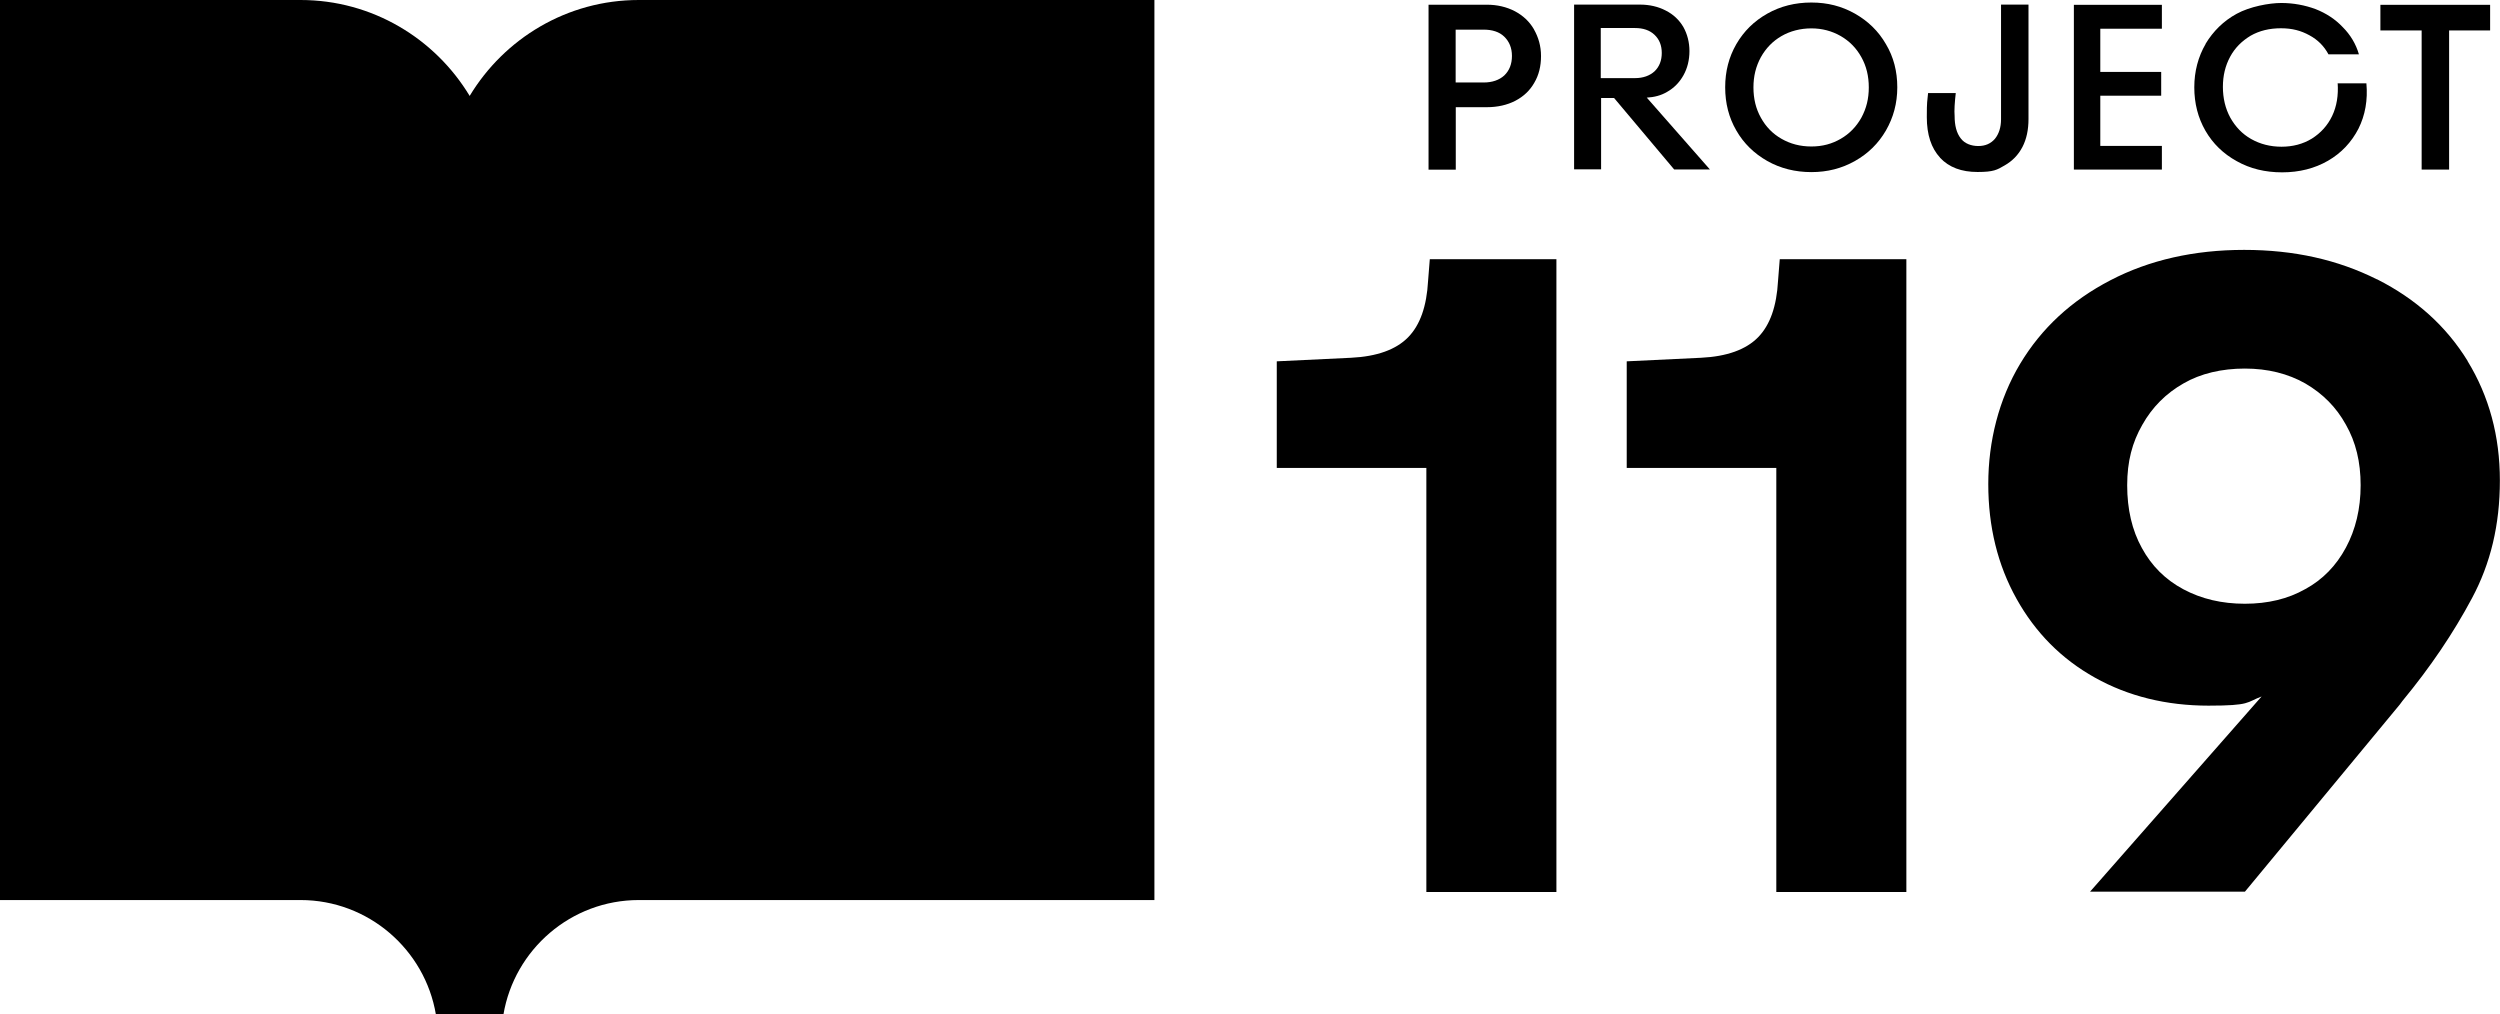 <?xml version="1.0" encoding="UTF-8"?>
<svg id="Layer_1" xmlns="http://www.w3.org/2000/svg" baseProfile="tiny" version="1.2" viewBox="0 0 2176 883">
  <!-- Generator: Adobe Illustrator 29.0.1, SVG Export Plug-In . SVG Version: 2.1.0 Build 192)  -->
  <path d="M556,0c-62.5,0-117.1,33.6-147.2,83.5C378.7,33.6,324.1,0,261.6,0H0v783.4h261.6c59.1,0,108.3,43.2,117.8,99.6h58.8c9.5-56.4,58.7-99.6,117.8-99.6h448.8V0h-448.8Z"/>
  <path d="M2147.9,314.3c-18.7-30.4-44.9-54-78.9-71.2h-.2c-34-17-72-25.6-115.5-25.6s-82.5,8.8-116.3,26.4c-34,17.6-60.1,41.8-78.7,72.8-18.5,30.9-27.7,67.4-27.7,104.6s8.2,70.5,24.6,99.9c16.4,29.4,39,52.3,68.2,68.6,29,16.2,62.1,24.4,98.9,24.4s32.7-2.9,46.2-8l-149.3,169.9h134.8l134.8-162.9,2.3-3.1c24.3-29.4,44.3-59,60.5-89.4,16.2-30.2,24.3-63.8,24.3-102.5s-9.4-73.3-28.1-103.9ZM2041.9,476.6h0c-8.4,15.7-20.2,27.9-35.3,36.1-15.1,8.6-32.7,12.8-52.7,12.8s-37.8-4.2-53.5-12.6c-15.7-8.4-27.7-20.4-36.1-35.9-8.6-15.5-12.8-33.8-12.8-54.6s4.4-37.4,13.2-52.7c8.6-15.3,20.6-27.3,35.7-35.9,15.1-8.8,33.6-13,53.5-13s37.6,4.4,52.7,13c15.1,8.8,26.9,20.6,35.3,35.9,8.6,15.1,12.8,32.3,12.8,52.7s-4.4,38.6-12.8,54.2Z"/>
  <path d="M1433.2,85c6.7-.4,12.6-1.9,17.8-5,6.1-3.4,10.9-8.4,14.3-14.5,3.4-6.1,5.2-13.2,5.2-21s-1.9-14.9-5.3-21c-3.6-6.1-8.6-10.9-15.3-14.3-6.5-3.4-14.1-5.2-22.5-5.2h-57.3v143.4h23.5v-62.1h11.3l52.3,62.2h31.1l-55-62.6ZM1393.3,68.2V24.4h29.8c7.1,0,12.8,1.9,17,5.9,4.2,4,6.3,9.2,6.3,15.8s-2.1,12-6.3,16c-4.2,3.8-9.9,5.9-17,5.9h-29.8Z"/>
  <g>
    <polygon points="1267.2 147.6 1267.1 147.6 1267.1 147.8 1267.2 147.6"/>
    <path d="M1335.2,25.6c-4-6.9-9.5-12-16.6-15.8-7.3-3.8-15.5-5.7-24.4-5.7h-50.8v143.6h23.7v-54.4h27.1c9.2,0,17.6-1.9,24.6-5.5,7.3-3.8,12.8-9,16.6-15.7,4-6.7,5.9-14.5,5.9-23.3s-2.3-16.4-6.1-23.1ZM1309.3,65.7c-4.4,4-10.5,6.1-17.9,6.1h-24.4c0,.2,0-46,0-46h24.4c7.4,0,13.6,1.9,17.9,6.1s6.7,9.7,6.7,16.8-2.3,12.8-6.7,17Z"/>
  </g>
  <polygon points="2071.9 4.2 2167.4 4.2 2167.4 26.5 2131.7 26.5 2131.7 147.6 2107.8 147.6 2107.8 26.5 2071.9 26.5 2071.9 4.2"/>
  <path d="M1919.7,38.2c6.7-11.1,15.7-20,27.1-26.2,11.5-6.3,28.3-9.4,38.8-9.4s20.6,1.9,29.8,5.3c9.2,3.6,17.2,8.8,23.7,15.7,6.7,6.7,11.5,14.7,14.1,23.7h-26.5c-3.8-7.1-9.2-12.6-16.6-16.6-7.3-4-14.9-6.1-24.8-6.1s-18.7,2.1-26.4,6.5c-7.6,4.6-13.6,10.5-17.8,18.3-4.2,7.8-6.3,16.4-6.3,26.2s2.1,18.9,6.5,26.9c4.4,7.8,10.3,14.1,18.1,18.5,7.8,4.4,16.6,6.7,26.4,6.7s18.7-2.3,26.5-7.1c7.6-4.8,13.6-11.3,17.6-19.7,4-8.4,5.5-17.9,4.8-28.6l.2.2h24.8c1.3,14.5-1,27.7-6.9,39.5-6.1,11.8-14.9,21.2-26.5,27.9-11.6,6.7-25,10.1-39.9,10.1s-27.9-3.2-39.5-9.7c-11.8-6.5-20.8-15.3-27.3-26.5-6.5-11.3-9.7-23.9-9.7-37.8s3.4-26.7,9.9-37.8Z"/>
  <polygon points="1805.1 4.2 1881.7 4.2 1881.7 25 1828.1 25 1828.1 62.6 1881.1 62.6 1881.1 83.3 1828.1 83.3 1828.1 127 1881.7 127 1881.7 147.6 1805.1 147.6 1805.1 4.2"/>
  <path d="M1354.7,776.4h-113.2v-369.1h-130.2v-92.8l64.7-3.1c22.5-1.1,39.1-7.1,49.6-17.8,10.5-10.7,16.2-27.1,17.4-49.1l1.5-18.9h110.2v550.7Z"/>
  <path d="M1659.3,776.4h-113.2v-369.1h-130.2v-92.8h0l64.7-3.1c22.5-1.1,39.1-7.1,49.6-17.8,10.5-10.7,16.2-27.1,17.4-49.1l1.5-18.9h110.2v550.7Z"/>
  <path d="M1688.7,137.3c-7.8-8.4-11.6-20.2-11.6-35.3s.4-12.4,1.1-21h24.1s0,0,0,0h0c-.4,3.6-.8,7.4-1,11.1-.2,3.6-.2,6.5,0,8.8,0,8.4,1.7,14.9,5.3,19.5,3.4,4.6,9.2,6.7,15.3,6.7s10.9-2.1,14.5-6.3c3.4-4.2,5.3-9.9,5.3-17V4h23.9v99.7c0,9.2-1.7,17.4-5.3,24.3-3.6,6.9-8.8,12.2-15.5,16-6.5,3.8-9.5,5.7-23.5,5.7s-24.8-4-32.7-12.4Z"/>
  <path d="M1641.5,38.4c-6.5-11.3-15.5-20-26.9-26.5-11.5-6.5-23.9-9.7-38-9.7s-26.9,3.2-38.4,9.7c-11.5,6.5-20.4,15.3-26.9,26.5-6.5,11.3-9.7,23.7-9.7,37.6s3.2,26.4,9.7,37.6c6.5,11.3,15.5,20,26.9,26.5,11.5,6.5,24.4,9.7,38.4,9.7s26.5-3.2,38-9.7c11.5-6.5,20.4-15.3,26.9-26.5,6.5-11.3,9.9-23.7,9.9-37.6s-3.2-26.4-9.9-37.6ZM1620.1,102.5c-4.4,7.8-10.3,13.9-17.9,18.3-7.6,4.4-15.8,6.7-25.6,6.7s-18.3-2.3-26-6.7-13.6-10.5-17.9-18.3c-4.4-7.8-6.5-16.6-6.5-26.4s2.1-18.3,6.5-26.4c4.4-7.8,10.3-13.9,17.9-18.3,7.6-4.4,16.6-6.7,26-6.7s17.9,2.3,25.6,6.7c7.6,4.4,13.6,10.5,17.9,18.3,4.4,7.8,6.5,16.6,6.5,26.4s-2.1,18.3-6.5,26.4Z"/>
</svg>